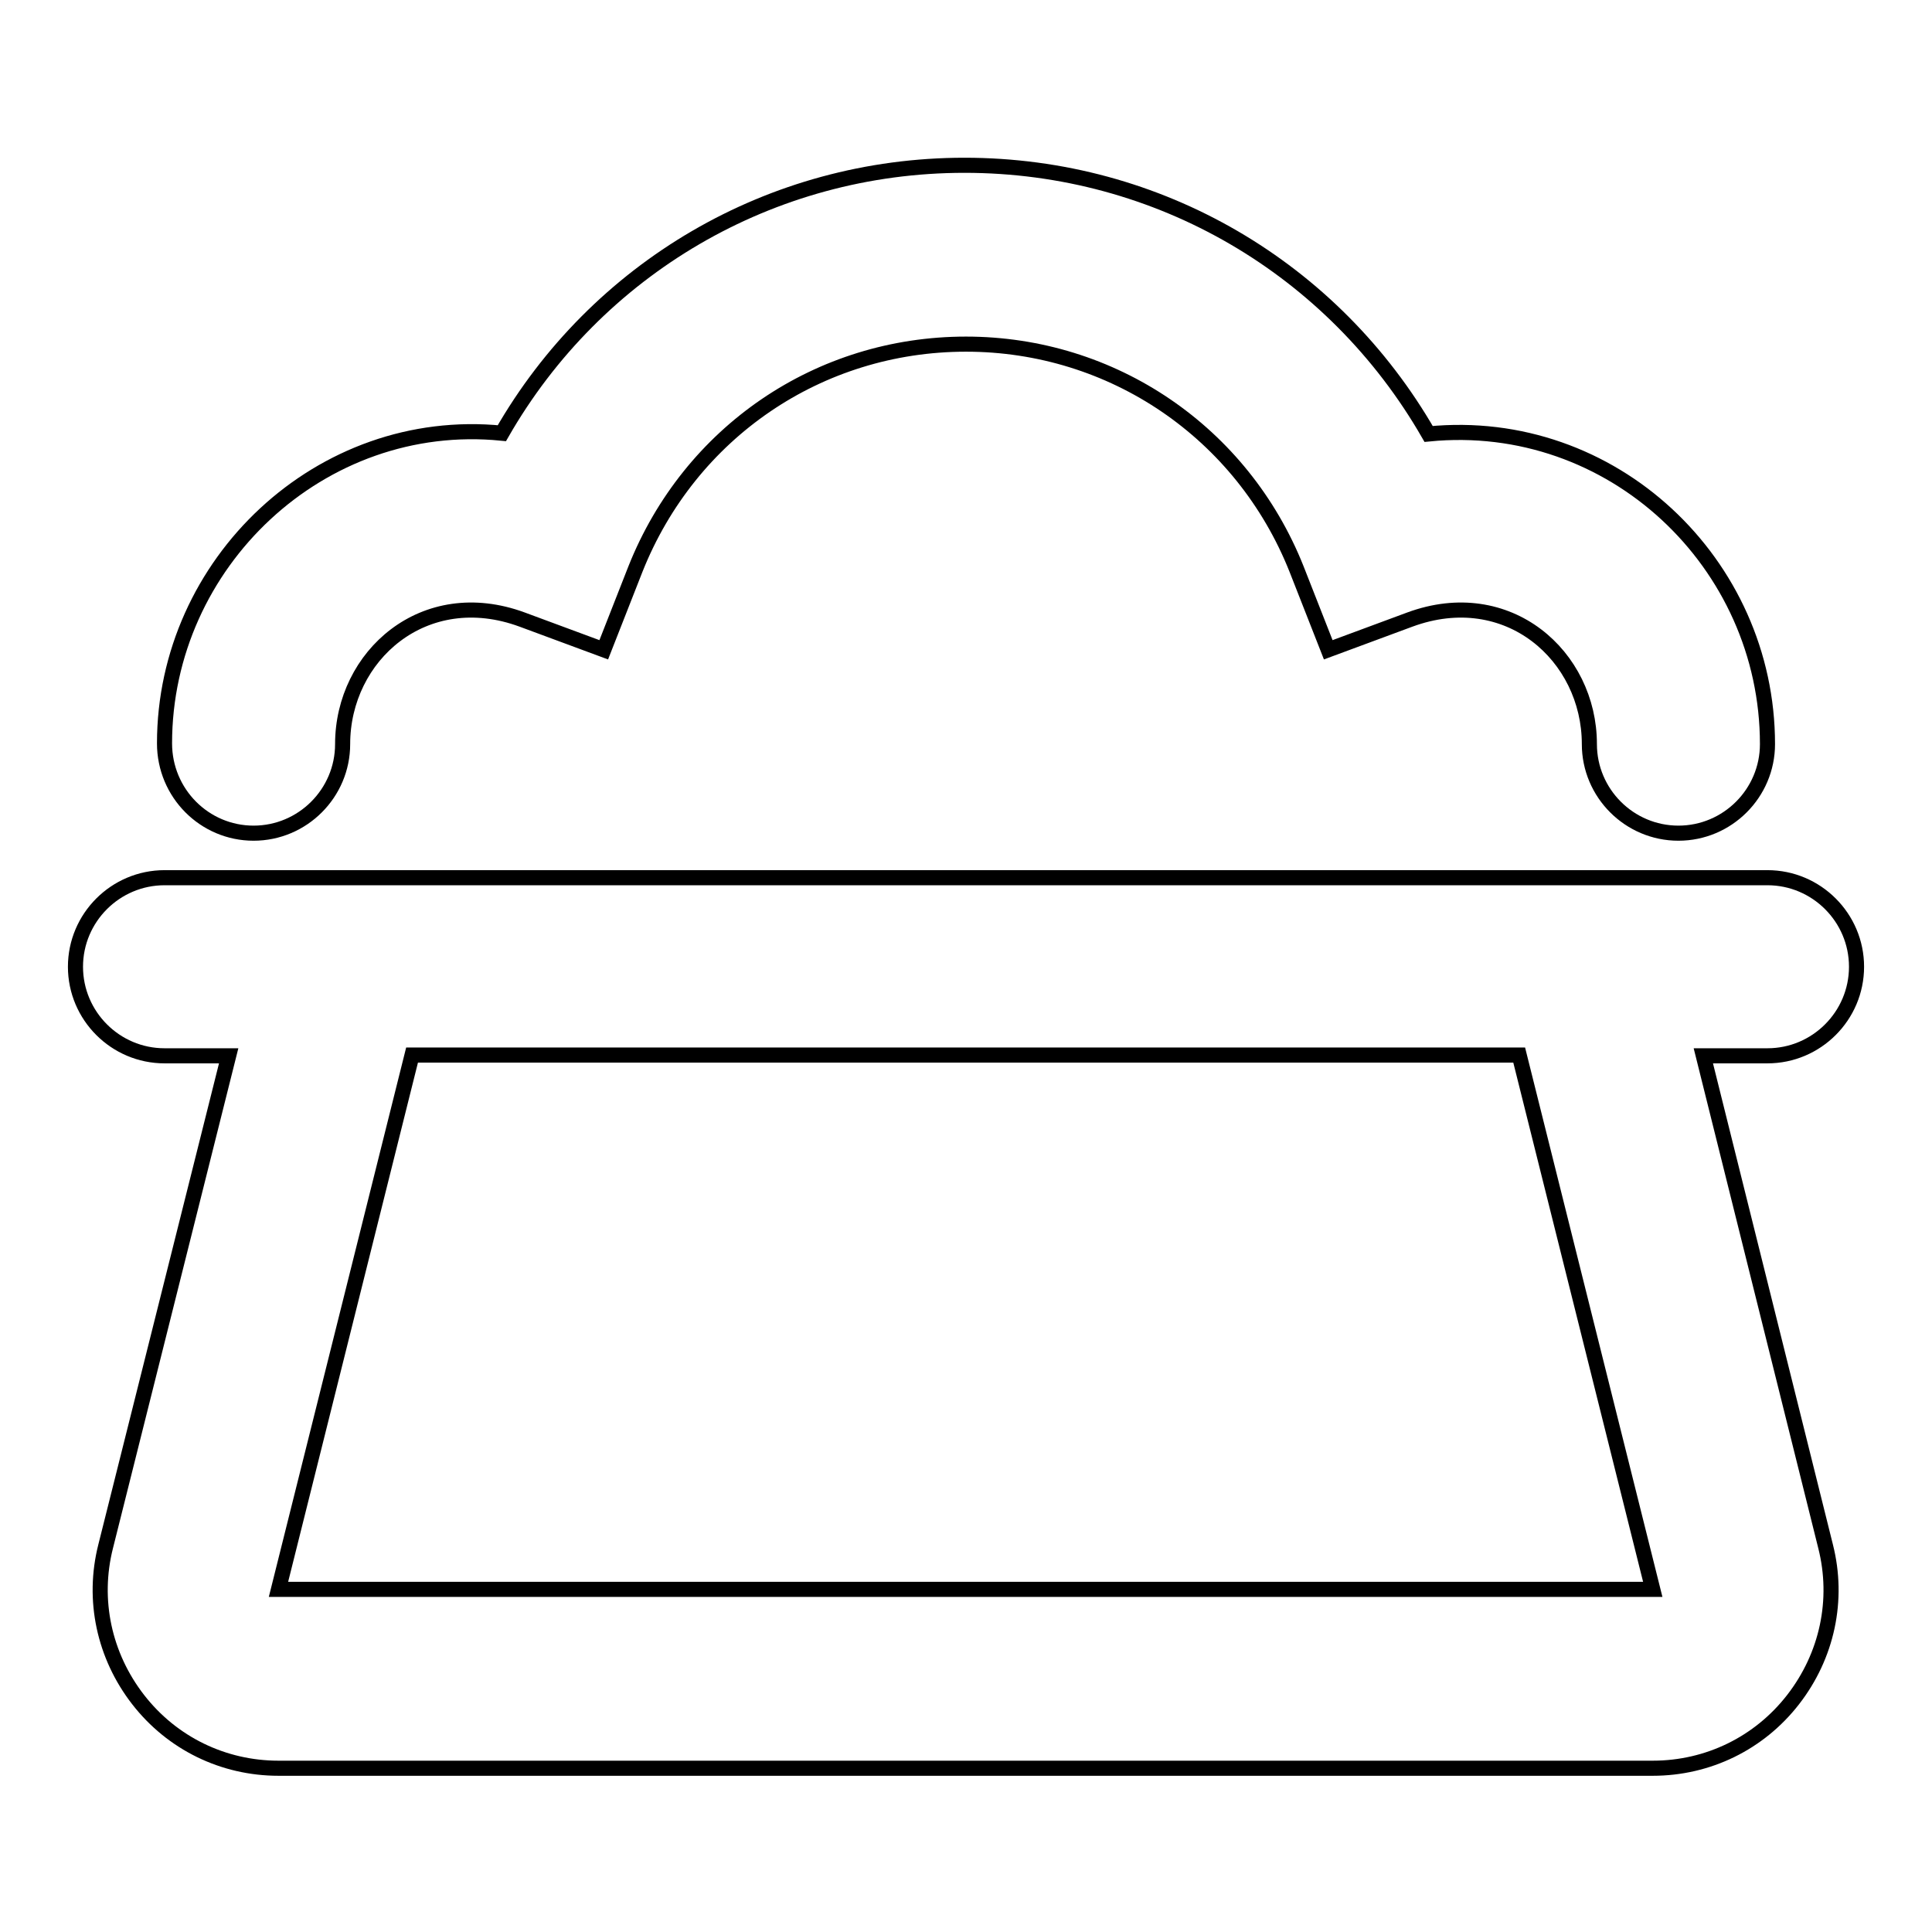 <?xml version="1.0" encoding="utf-8"?>
<!-- Svg Vector Icons : http://www.onlinewebfonts.com/icon -->
<!DOCTYPE svg PUBLIC "-//W3C//DTD SVG 1.1//EN" "http://www.w3.org/Graphics/SVG/1.1/DTD/svg11.dtd">
<svg version="1.1" xmlns="http://www.w3.org/2000/svg" xmlns:xlink="http://www.w3.org/1999/xlink" x="0px" y="0px" viewBox="0 0 256 256" enable-background="new 0 0 256 256" xml:space="preserve">
<g> <path stroke-width="2" fill-opacity="0" stroke="#000000"  d="M225.7,139.9h8.5c6.5,0,11.8-5.3,11.8-11.8c0-6.5-5.3-11.8-11.8-11.8H21.8c-6.5,0-11.8,5.3-11.8,11.8 c0,6.5,5.3,11.8,11.8,11.8h8.5l-16.3,65c-1.8,7.1-0.2,14.5,4.3,20.3c4.5,5.8,11.3,9.1,18.6,9.1h182.1c7.3,0,14.1-3.3,18.6-9.1 c4.5-5.8,6.1-13.2,4.3-20.3L225.7,139.9z M36.9,210.6l17.7-70.8h146.7l17.7,70.8H36.9L36.9,210.6z M33.6,110.4 c6.5,0,11.8-5.3,11.8-11.8c0-11.7,10.8-21.3,23.8-16.5l10.8,4l4.2-10.7c7.2-18.1,24.3-29.8,43.8-29.8c19.4,0,36.6,11.7,43.8,29.8 l4.2,10.7l10.8-4c13-4.8,23.8,4.8,23.8,16.5c0,6.5,5.3,11.8,11.8,11.8c6.5,0,11.8-5.3,11.8-11.8c0-24-20.6-43.5-44.9-41.1 c-12.6-21.9-35.7-35.6-61.5-35.6c-25.7,0-48.8,13.7-61.3,35.5C42.5,55,21.8,74.6,21.8,98.5C21.8,105.1,27.1,110.4,33.6,110.4z"/></g>
</svg>
